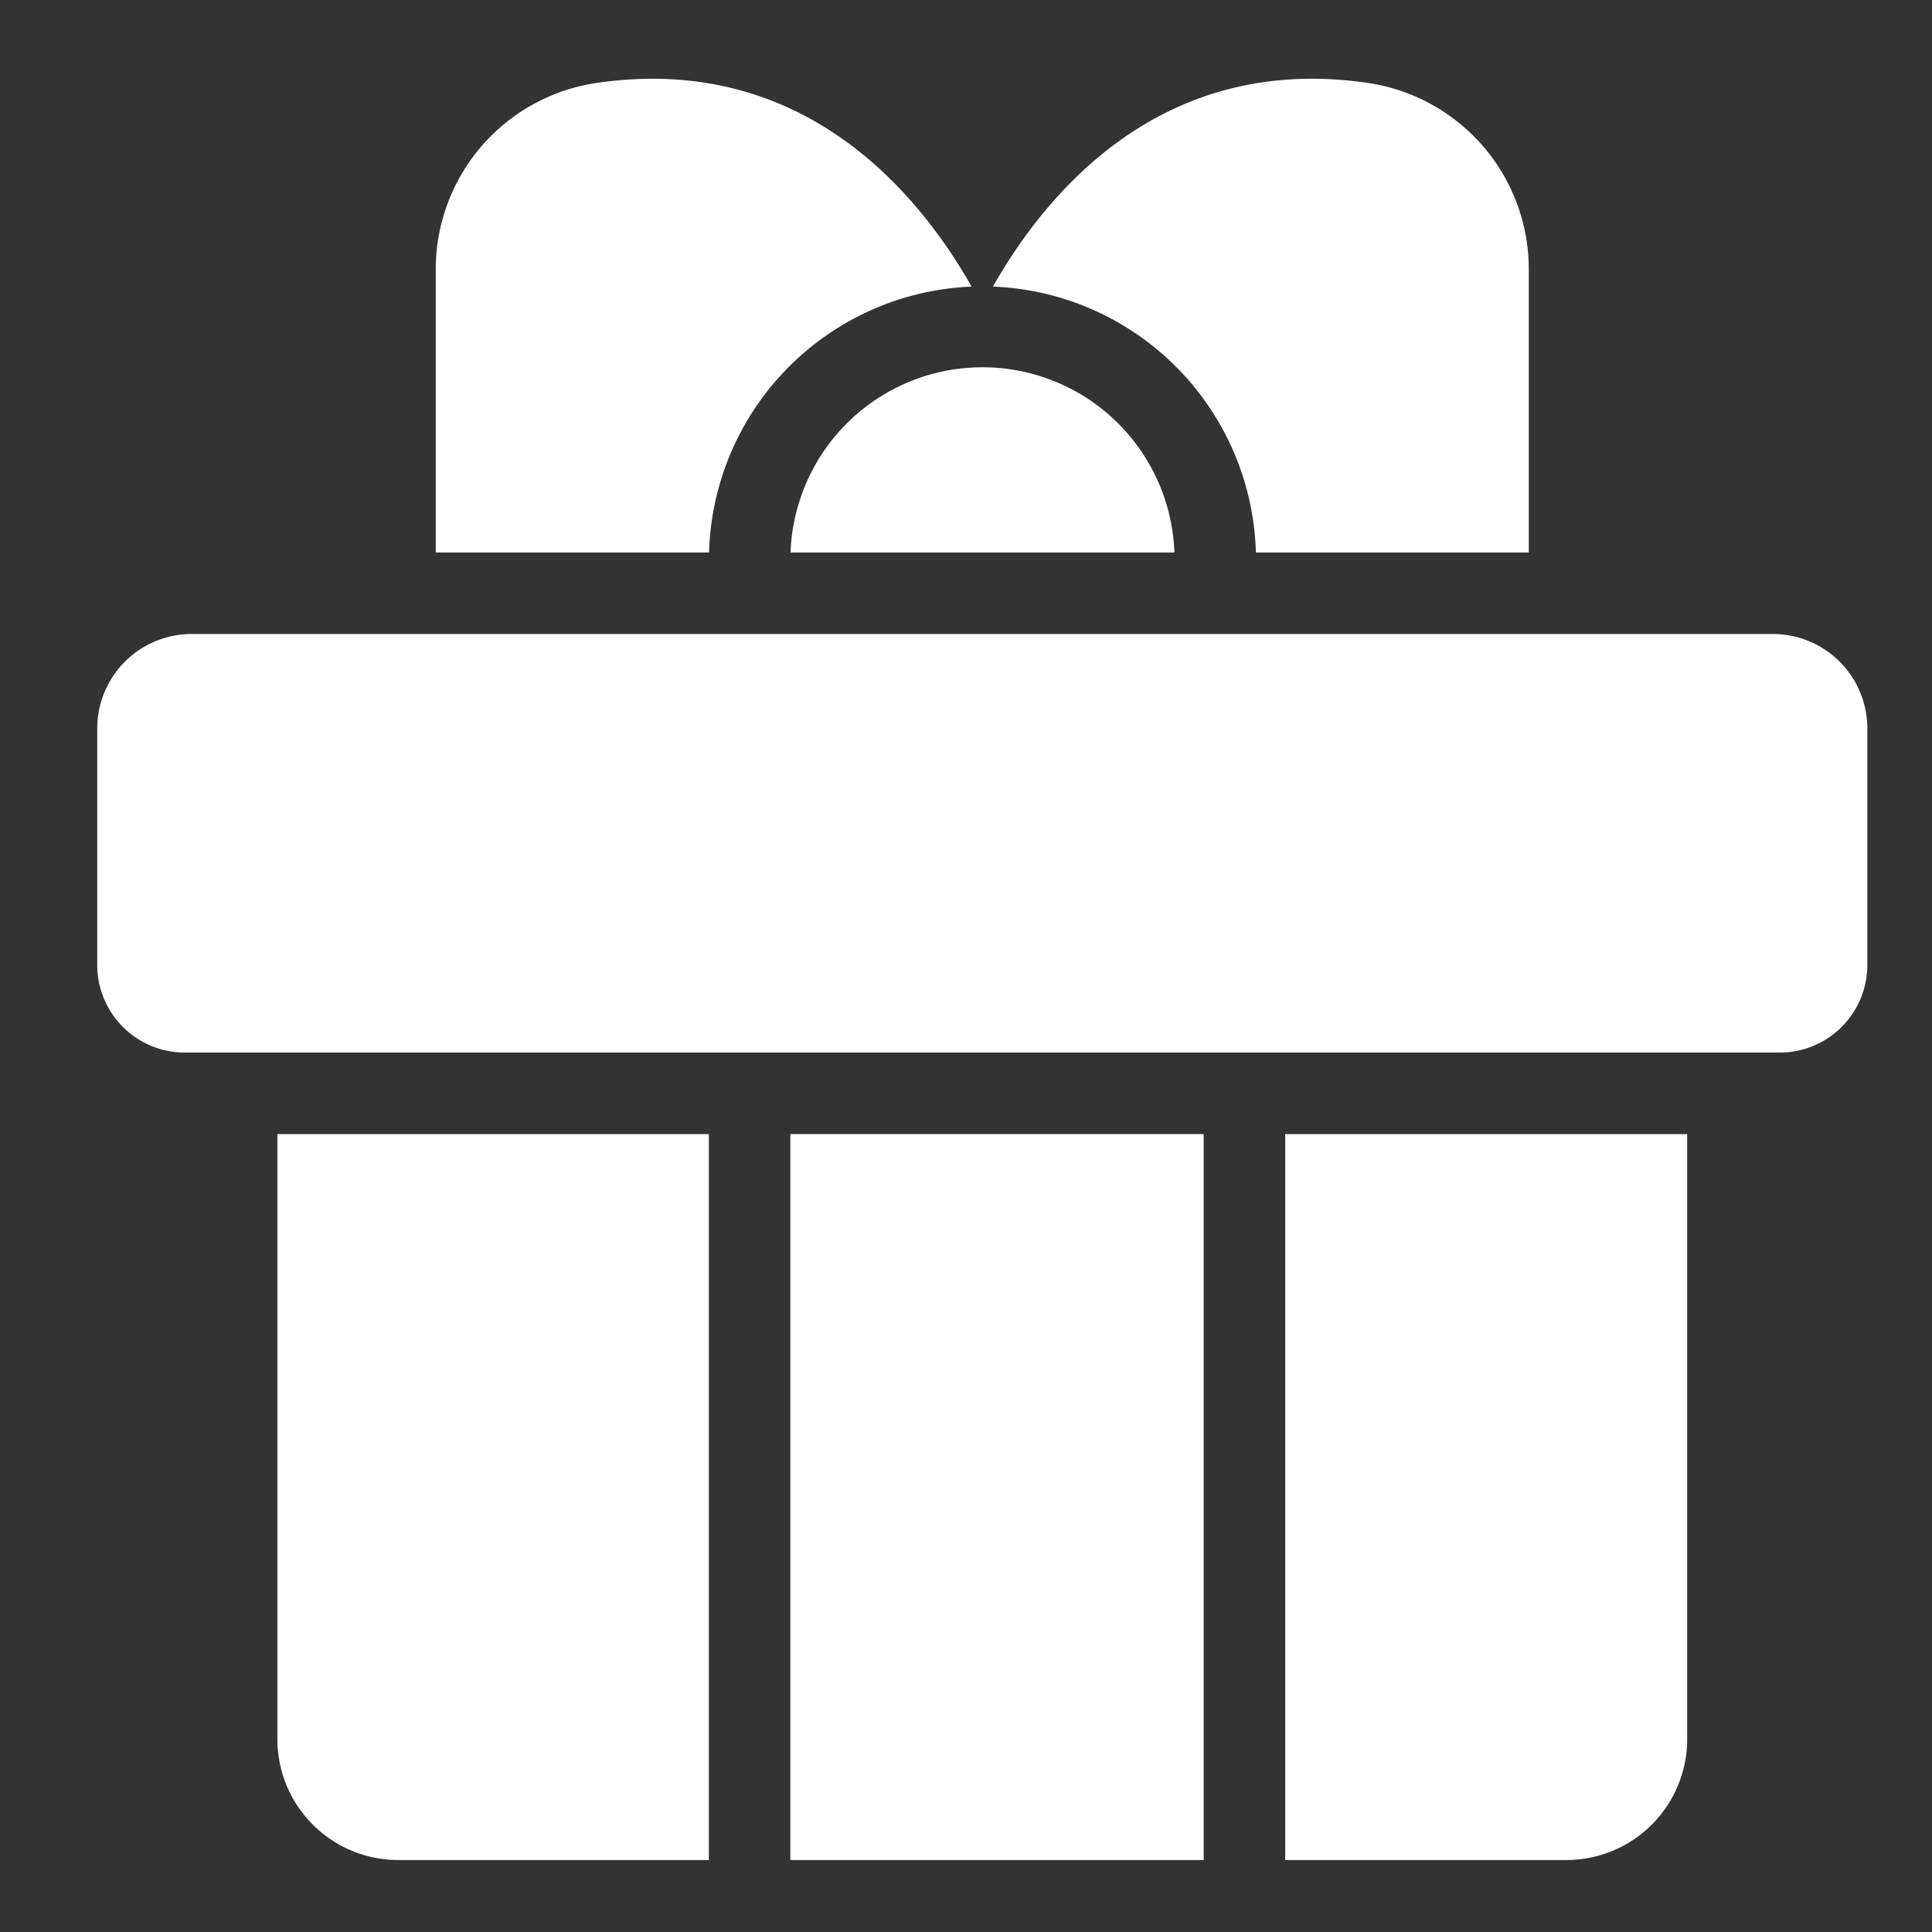 <?xml version="1.0" ?><svg viewBox="0 0 64 64" xmlns="http://www.w3.org/2000/svg"><rect x="0" y="0" width="64" height="64" fill="#333333" stroke="none"/><g id="Reward_prize"><path fill="white" d="M32.185,9.494C30.443,6.418,26.616,1.742,19.76,2.748a6.239,6.239,0,0,0-5.325,6.17v9.385h9.053A9.069,9.069,0,0,1,32.185,9.494Z"/><path fill="white" d="M26.188,18.303H38.904a6.362,6.362,0,0,0-12.716,0Z"/><path fill="white" d="M41.603,18.303h9.04V8.918a6.239,6.239,0,0,0-5.325-6.17c-6.856-1.006-10.683,3.67-12.425,6.745A9.069,9.069,0,0,1,41.603,18.303Z"/><path fill="white" d="M9.189,57.612a4.004,4.004,0,0,0,4.003,4.004h10.29V37.568H9.189Z"/><path fill="white" d="M58.728,21.002H6.351a3.131,3.131,0,0,0-3.13,3.13v7.833a2.903,2.903,0,0,0,2.898,2.903H58.961a2.903,2.903,0,0,0,2.897-2.903v-7.833A3.13,3.13,0,0,0,58.728,21.002Z"/><path fill="white" d="M42.574,61.616h9.312A4.004,4.004,0,0,0,55.89,57.612V37.568H42.574Z"/><rect fill="white" height="24.048" width="13.693" x="26.181" y="37.568"/></g></svg>